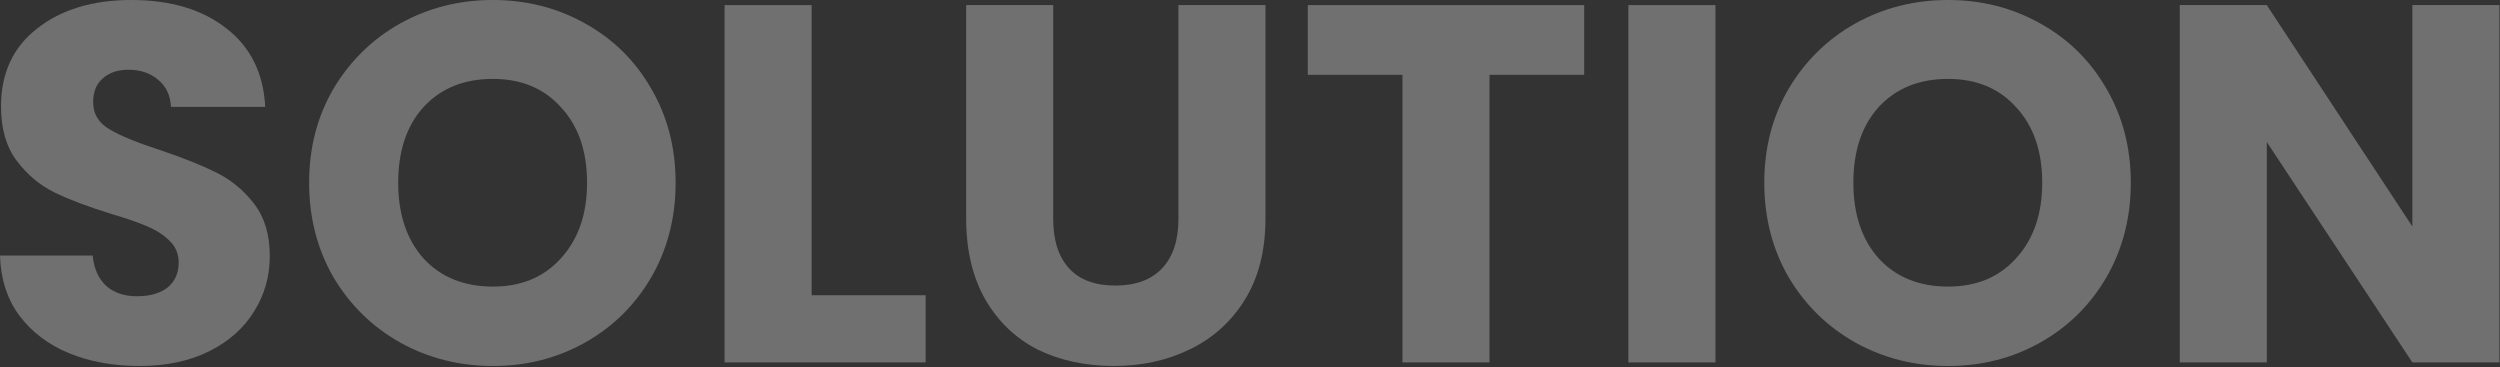 <svg width="1655" height="243" viewBox="0 0 1655 243" fill="none" xmlns="http://www.w3.org/2000/svg">
<rect x="0" y="0" width="1655" height="243" fill="#333333" stroke="none"/>
<path opacity="0.3" d="M1654.62 239.928H1596.99L1500.62 94.017V239.928H1443V3.37H1500.62L1596.99 149.955V3.37H1654.62V239.928Z" fill="white"/>
<path opacity="0.3" d="M1289.61 242.287C1267.37 242.287 1246.93 237.12 1228.28 226.786C1209.86 216.452 1195.15 202.074 1184.14 183.653C1173.35 165.007 1167.96 144.114 1167.96 120.975C1167.96 97.836 1173.35 77.055 1184.14 58.634C1195.15 40.213 1209.86 25.835 1228.28 15.501C1246.93 5.167 1267.37 0 1289.61 0C1311.85 0 1332.18 5.167 1350.6 15.501C1369.25 25.835 1383.85 40.213 1394.41 58.634C1405.19 77.055 1410.59 97.836 1410.59 120.975C1410.59 144.114 1405.19 165.007 1394.41 183.653C1383.63 202.074 1369.03 216.452 1350.6 226.786C1332.18 237.12 1311.85 242.287 1289.61 242.287ZM1289.61 189.718C1308.48 189.718 1323.53 183.428 1334.77 170.847C1346.22 158.267 1351.95 141.643 1351.95 120.975C1351.95 100.082 1346.22 83.458 1334.77 71.102C1323.53 58.522 1308.48 52.231 1289.61 52.231C1270.52 52.231 1255.24 58.409 1243.78 70.765C1232.55 83.121 1226.93 99.858 1226.93 120.975C1226.93 141.867 1232.55 158.604 1243.78 171.184C1255.24 183.54 1270.52 189.718 1289.61 189.718Z" fill="white"/>
<path opacity="0.3" d="M1135.63 3.37V239.928H1078V3.37H1135.63Z" fill="white"/>
<path opacity="0.3" d="M1048.73 3.37V49.536H986.054V239.928H928.431V49.536H865.753V3.37H1048.73Z" fill="white"/>
<path opacity="0.3" d="M697.224 3.37V144.9C697.224 159.053 700.706 169.949 707.67 177.587C714.635 185.225 724.856 189.044 738.335 189.044C751.814 189.044 762.148 185.225 769.337 177.587C776.526 169.949 780.121 159.053 780.121 144.9V3.37H837.744V144.563C837.744 165.68 833.251 183.54 824.265 198.143C815.279 212.745 803.147 223.753 787.871 231.166C772.819 238.58 755.971 242.287 737.324 242.287C718.678 242.287 701.942 238.692 687.115 231.503C672.513 224.09 660.943 213.082 652.406 198.48C643.869 183.653 639.601 165.68 639.601 144.563V3.37H697.224Z" fill="white"/>
<path opacity="0.3" d="M537.294 195.447H612.776V239.928H479.67V3.37H537.294V195.447Z" fill="white"/>
<path opacity="0.3" d="M326.287 242.287C304.046 242.287 283.603 237.12 264.957 226.786C246.536 216.452 231.821 202.074 220.813 183.653C210.03 165.007 204.638 144.114 204.638 120.975C204.638 97.836 210.03 77.055 220.813 58.634C231.821 40.213 246.536 25.835 264.957 15.501C283.603 5.167 304.046 0 326.287 0C348.527 0 368.858 5.167 387.28 15.501C405.926 25.835 420.528 40.213 431.087 58.634C441.87 77.055 447.262 97.836 447.262 120.975C447.262 144.114 441.87 165.007 431.087 183.653C420.304 202.074 405.701 216.452 387.28 226.786C368.858 237.12 348.527 242.287 326.287 242.287ZM326.287 189.718C345.158 189.718 360.209 183.428 371.442 170.847C382.899 158.267 388.628 141.643 388.628 120.975C388.628 100.082 382.899 83.458 371.442 71.102C360.209 58.522 345.158 52.231 326.287 52.231C307.192 52.231 291.915 58.409 280.458 70.765C269.225 83.121 263.609 99.858 263.609 120.975C263.609 141.867 269.225 158.604 280.458 171.184C291.915 183.54 307.192 189.718 326.287 189.718Z" fill="white"/>
<path opacity="0.3" d="M92.332 242.287C75.034 242.287 59.533 239.479 45.829 233.862C32.125 228.246 21.117 219.934 12.805 208.926C4.718 197.918 0.449 184.664 0 169.163H61.33C62.228 177.924 65.261 184.664 70.428 189.381C75.595 193.874 82.335 196.121 90.647 196.121C99.184 196.121 105.923 194.211 110.866 190.392C115.808 186.348 118.279 180.844 118.279 173.88C118.279 168.039 116.257 163.209 112.213 159.39C108.394 155.571 103.564 152.426 97.723 149.955C92.107 147.484 84.02 144.676 73.461 141.53C58.185 136.813 45.717 132.095 36.057 127.377C26.397 122.66 18.084 115.696 11.12 106.485C4.156 97.274 0.674 85.255 0.674 70.428C0.674 48.412 8.649 31.227 24.599 18.871C40.55 6.29 61.33 0 86.94 0C113 0 134.005 6.29 149.955 18.871C165.905 31.227 174.442 48.525 175.565 70.765H113.224C112.775 63.127 109.967 57.174 104.8 52.905C99.633 48.412 93.006 46.166 84.918 46.166C77.954 46.166 72.338 48.075 68.069 51.895C63.801 55.489 61.667 60.768 61.667 67.732C61.667 75.371 65.261 81.324 72.45 85.592C79.639 89.861 90.871 94.466 106.148 99.408C121.424 104.575 133.78 109.518 143.215 114.235C152.875 118.953 161.187 125.805 168.152 134.791C175.116 143.777 178.598 155.347 178.598 169.5C178.598 182.979 175.116 195.222 168.152 206.23C161.412 217.238 151.527 225.999 138.498 232.514C125.468 239.029 110.079 242.287 92.332 242.287Z" fill="white"/>
</svg>
